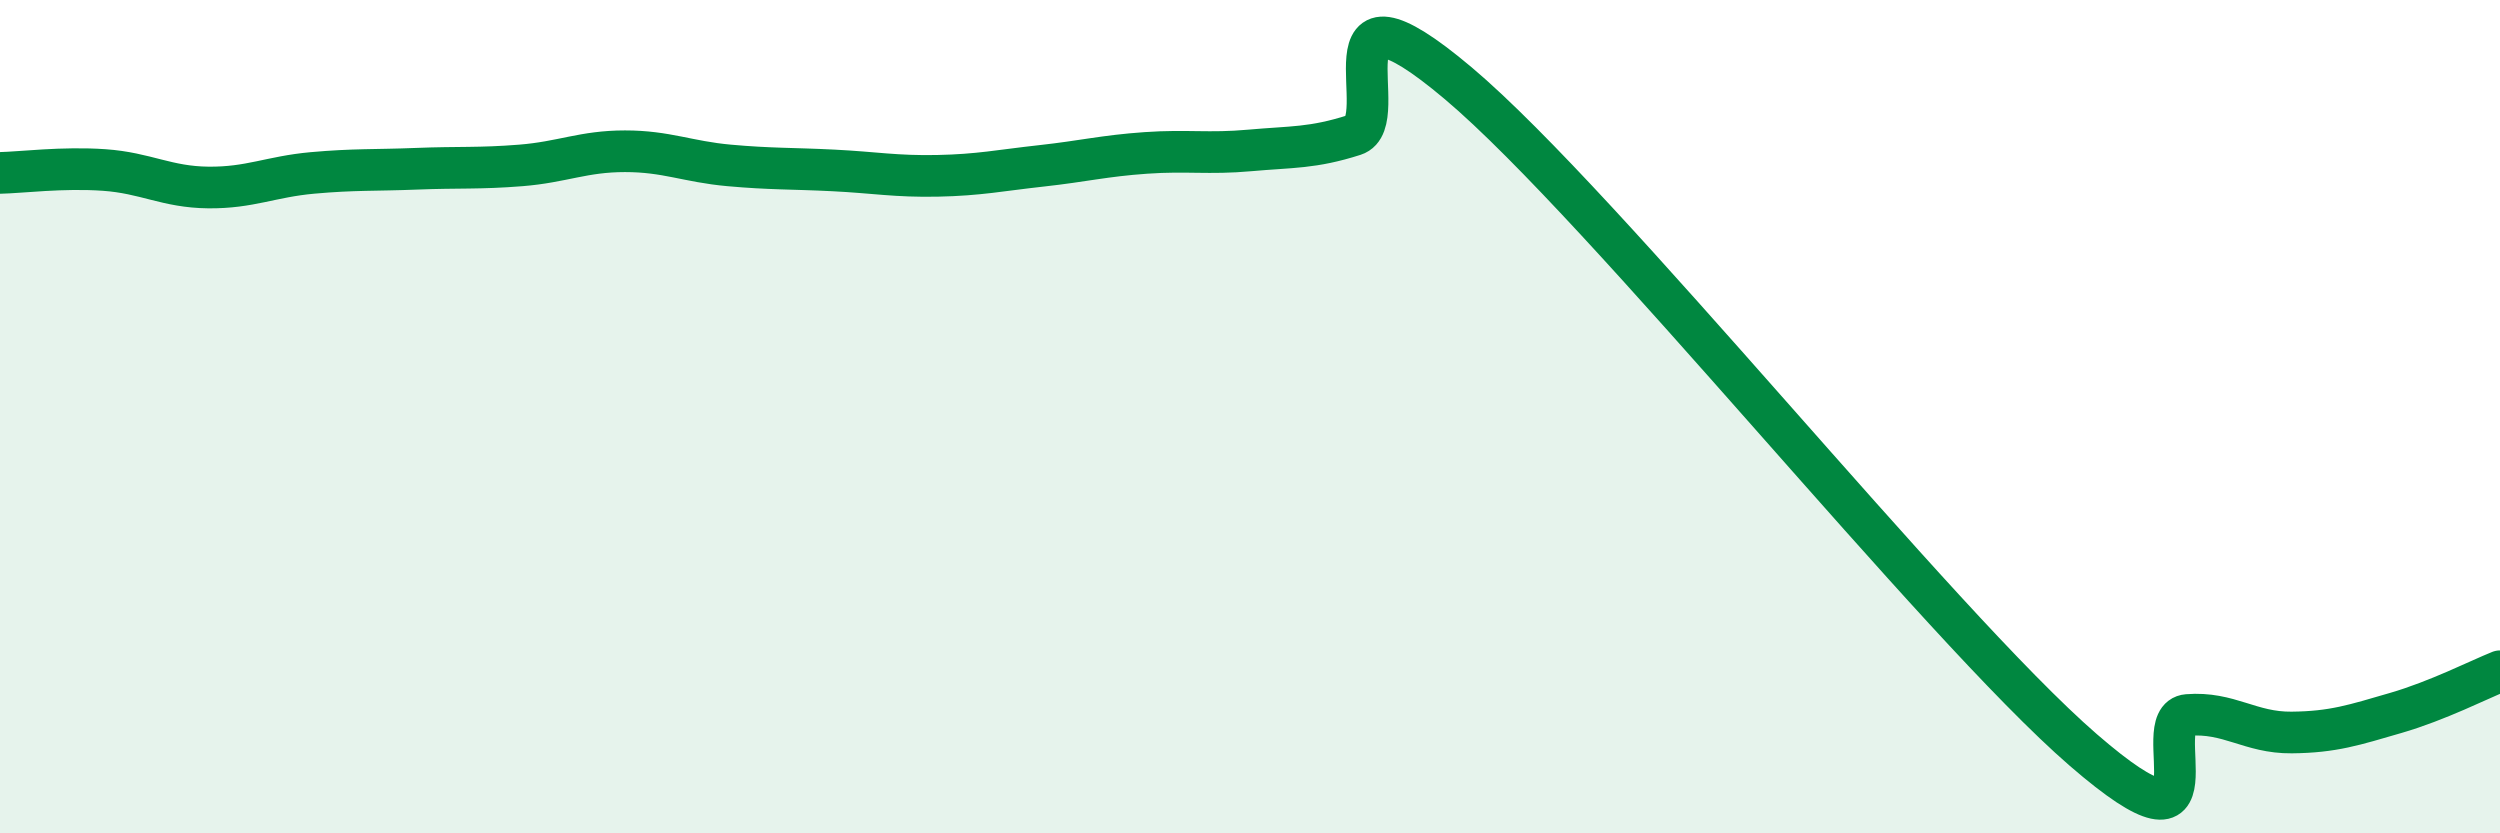 
    <svg width="60" height="20" viewBox="0 0 60 20" xmlns="http://www.w3.org/2000/svg">
      <path
        d="M 0,4.15 C 0.5,4.14 1.5,4.01 2.5,4.08 C 3.5,4.15 4,4.49 5,4.5 C 6,4.51 6.5,4.24 7.5,4.15 C 8.5,4.06 9,4.09 10,4.05 C 11,4.01 11.5,4.05 12.5,3.97 C 13.5,3.89 14,3.63 15,3.63 C 16,3.63 16.5,3.88 17.5,3.97 C 18.5,4.06 19,4.04 20,4.09 C 21,4.14 21.5,4.24 22.5,4.22 C 23.5,4.2 24,4.09 25,3.98 C 26,3.87 26.5,3.74 27.5,3.67 C 28.5,3.6 29,3.7 30,3.61 C 31,3.52 31.5,3.56 32.5,3.24 C 33.5,2.92 31.5,-0.95 35,2 C 38.5,4.95 46.5,14.97 50,18 C 53.5,21.03 51.5,17.24 52.5,17.16 C 53.5,17.08 54,17.59 55,17.58 C 56,17.57 56.5,17.4 57.5,17.11 C 58.5,16.82 59.5,16.31 60,16.11L60 20L0 20Z"
        fill="#008740"
        opacity="0.1"
        stroke-linecap="round"
        stroke-linejoin="round"
      />
      <path
        d="M 0,4.15 C 0.5,4.14 1.5,4.01 2.5,4.08 C 3.5,4.15 4,4.49 5,4.5 C 6,4.51 6.5,4.24 7.5,4.15 C 8.5,4.06 9,4.09 10,4.05 C 11,4.01 11.5,4.05 12.5,3.97 C 13.5,3.89 14,3.63 15,3.63 C 16,3.63 16.5,3.88 17.5,3.97 C 18.5,4.06 19,4.04 20,4.09 C 21,4.14 21.5,4.24 22.5,4.22 C 23.5,4.2 24,4.09 25,3.98 C 26,3.87 26.5,3.74 27.5,3.67 C 28.5,3.6 29,3.7 30,3.61 C 31,3.52 31.5,3.56 32.5,3.24 C 33.5,2.92 31.5,-0.95 35,2 C 38.5,4.95 46.5,14.97 50,18 C 53.5,21.03 51.5,17.24 52.5,17.16 C 53.5,17.08 54,17.59 55,17.58 C 56,17.57 56.5,17.4 57.5,17.11 C 58.5,16.82 59.5,16.31 60,16.11"
        stroke="#008740"
        stroke-width="1"
        fill="none"
        stroke-linecap="round"
        stroke-linejoin="round"
      />
    </svg>
  